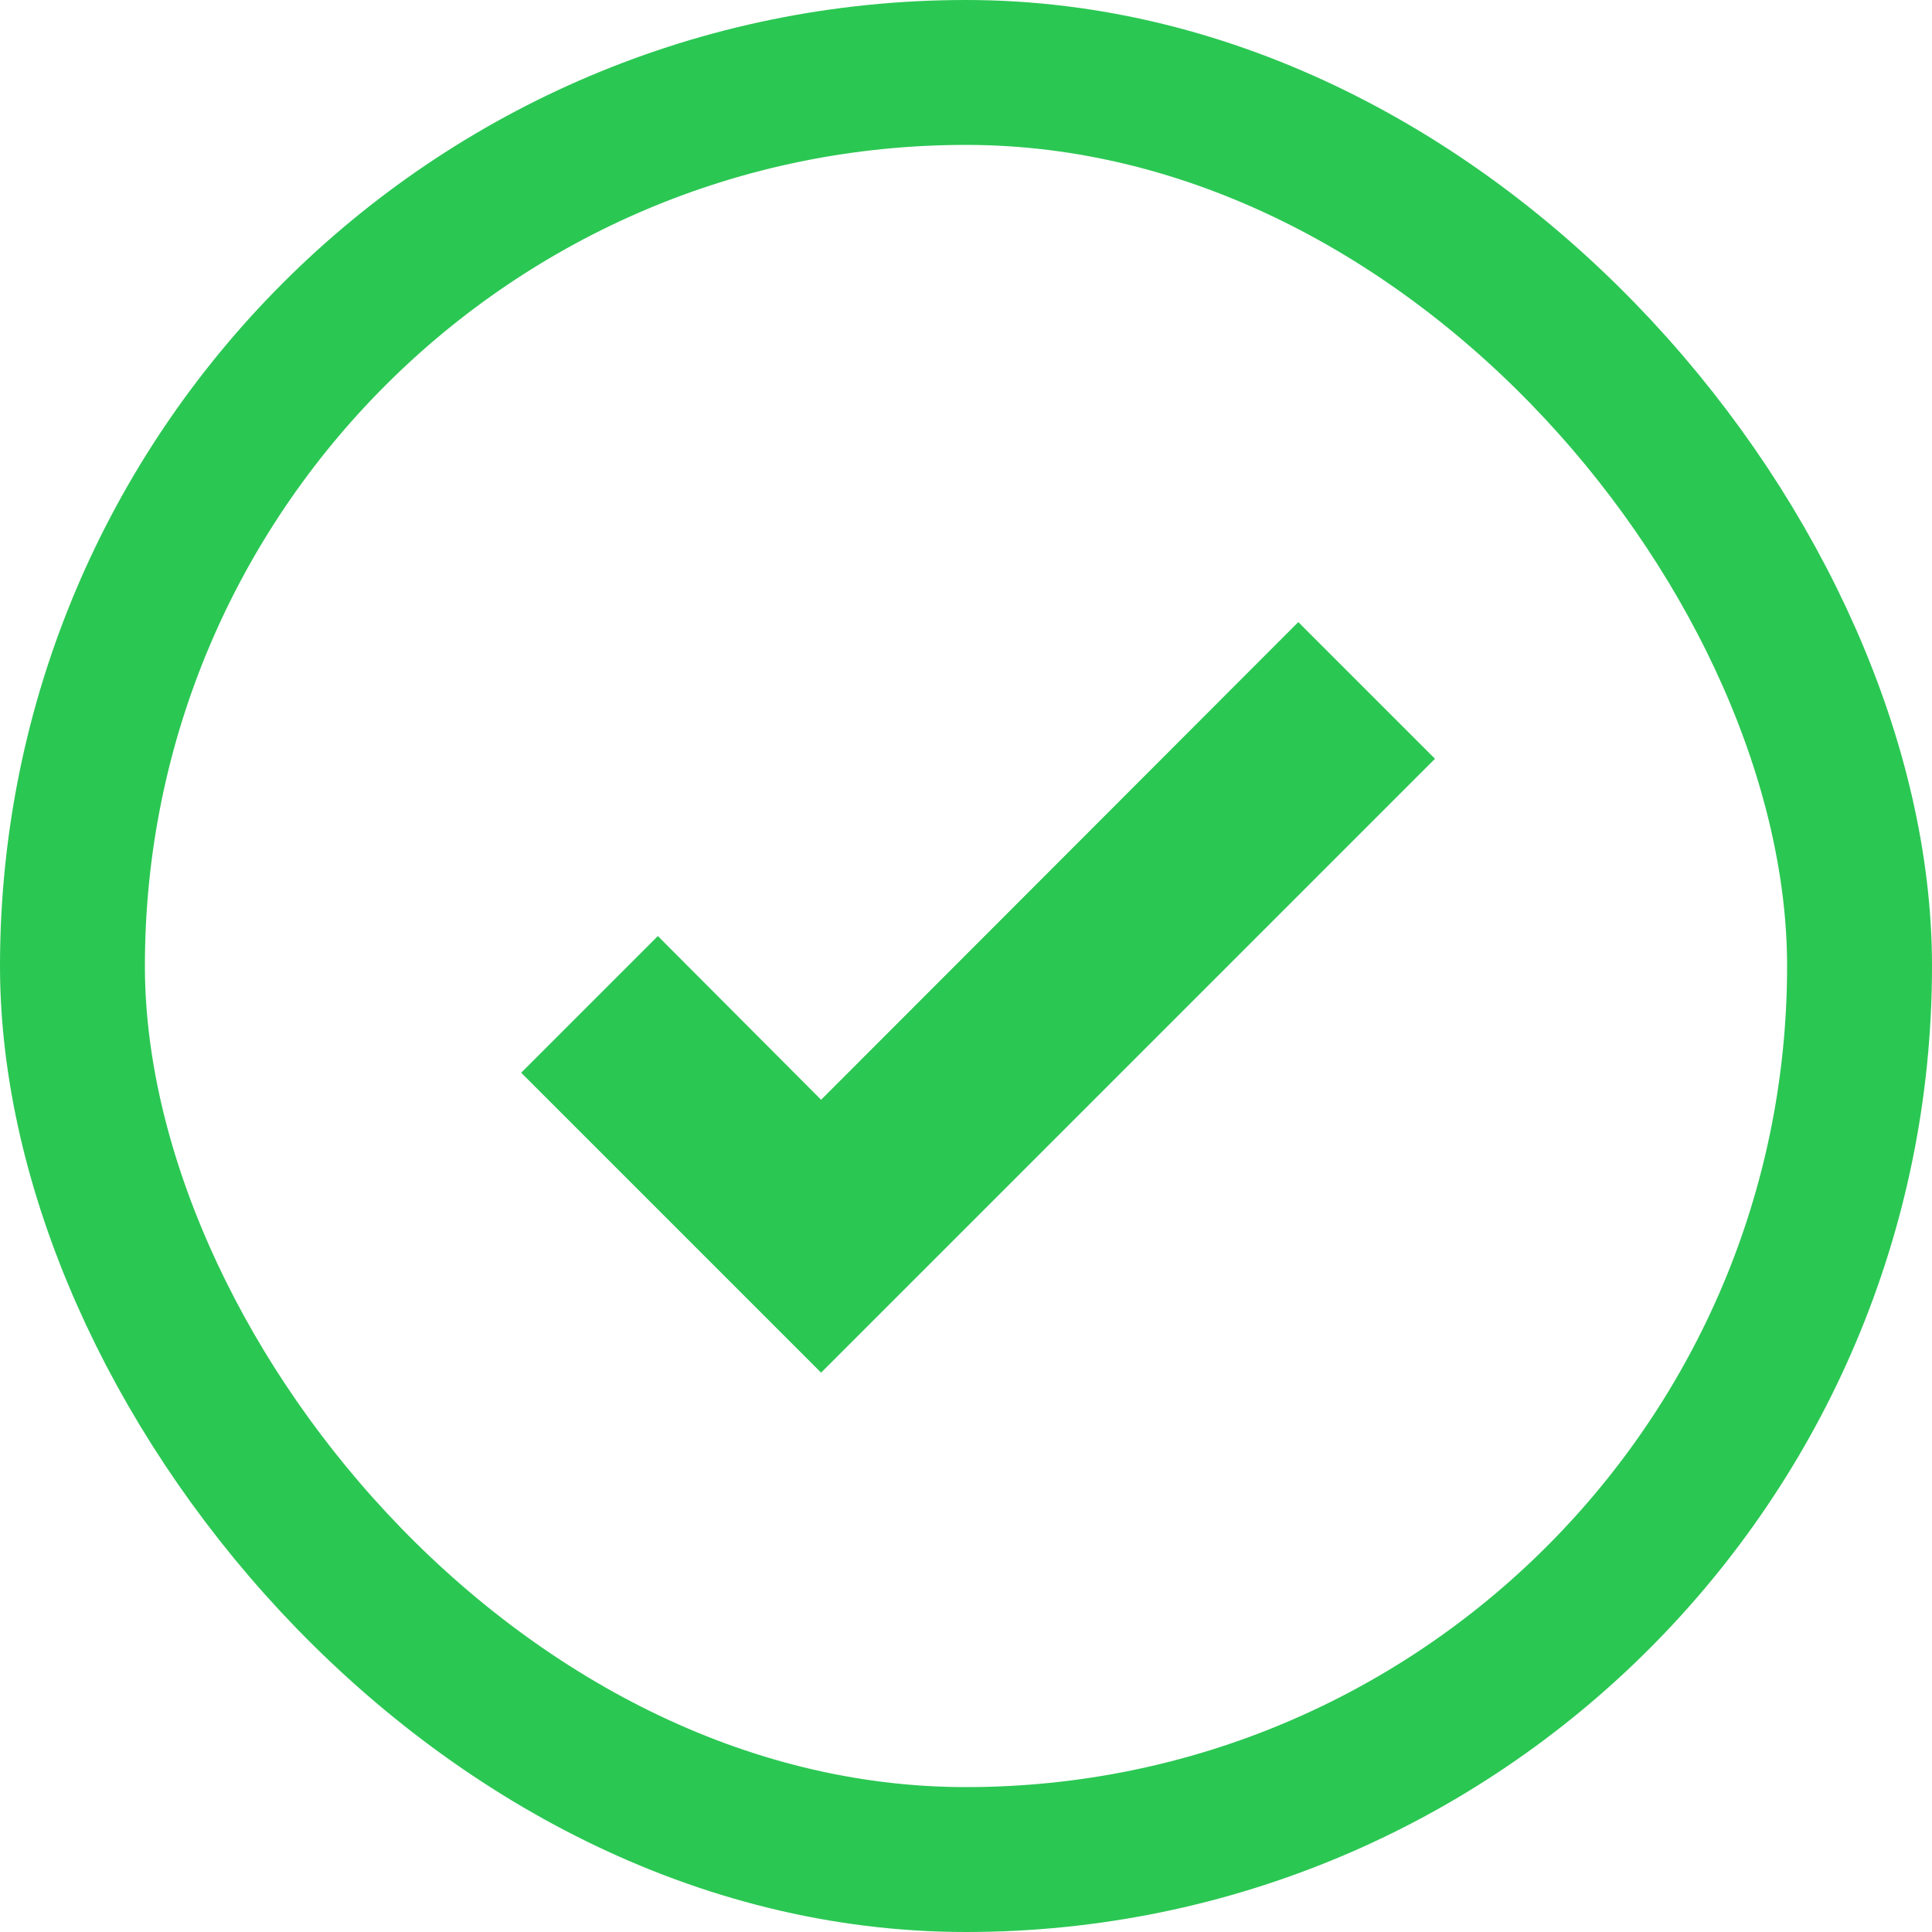 <svg width="98" height="98" viewBox="0 0 98 98" fill="none" xmlns="http://www.w3.org/2000/svg">
<path d="M41.65 69.628L26.436 54.413L33.369 47.48L41.65 55.785L65.856 31.555L72.79 38.488L41.65 69.628Z" fill="#2BC753"/>
<rect x="3.675" y="3.675" width="90.65" height="90.65" rx="45.325" stroke="#2BC753" stroke-width="7.35"/>
</svg>
